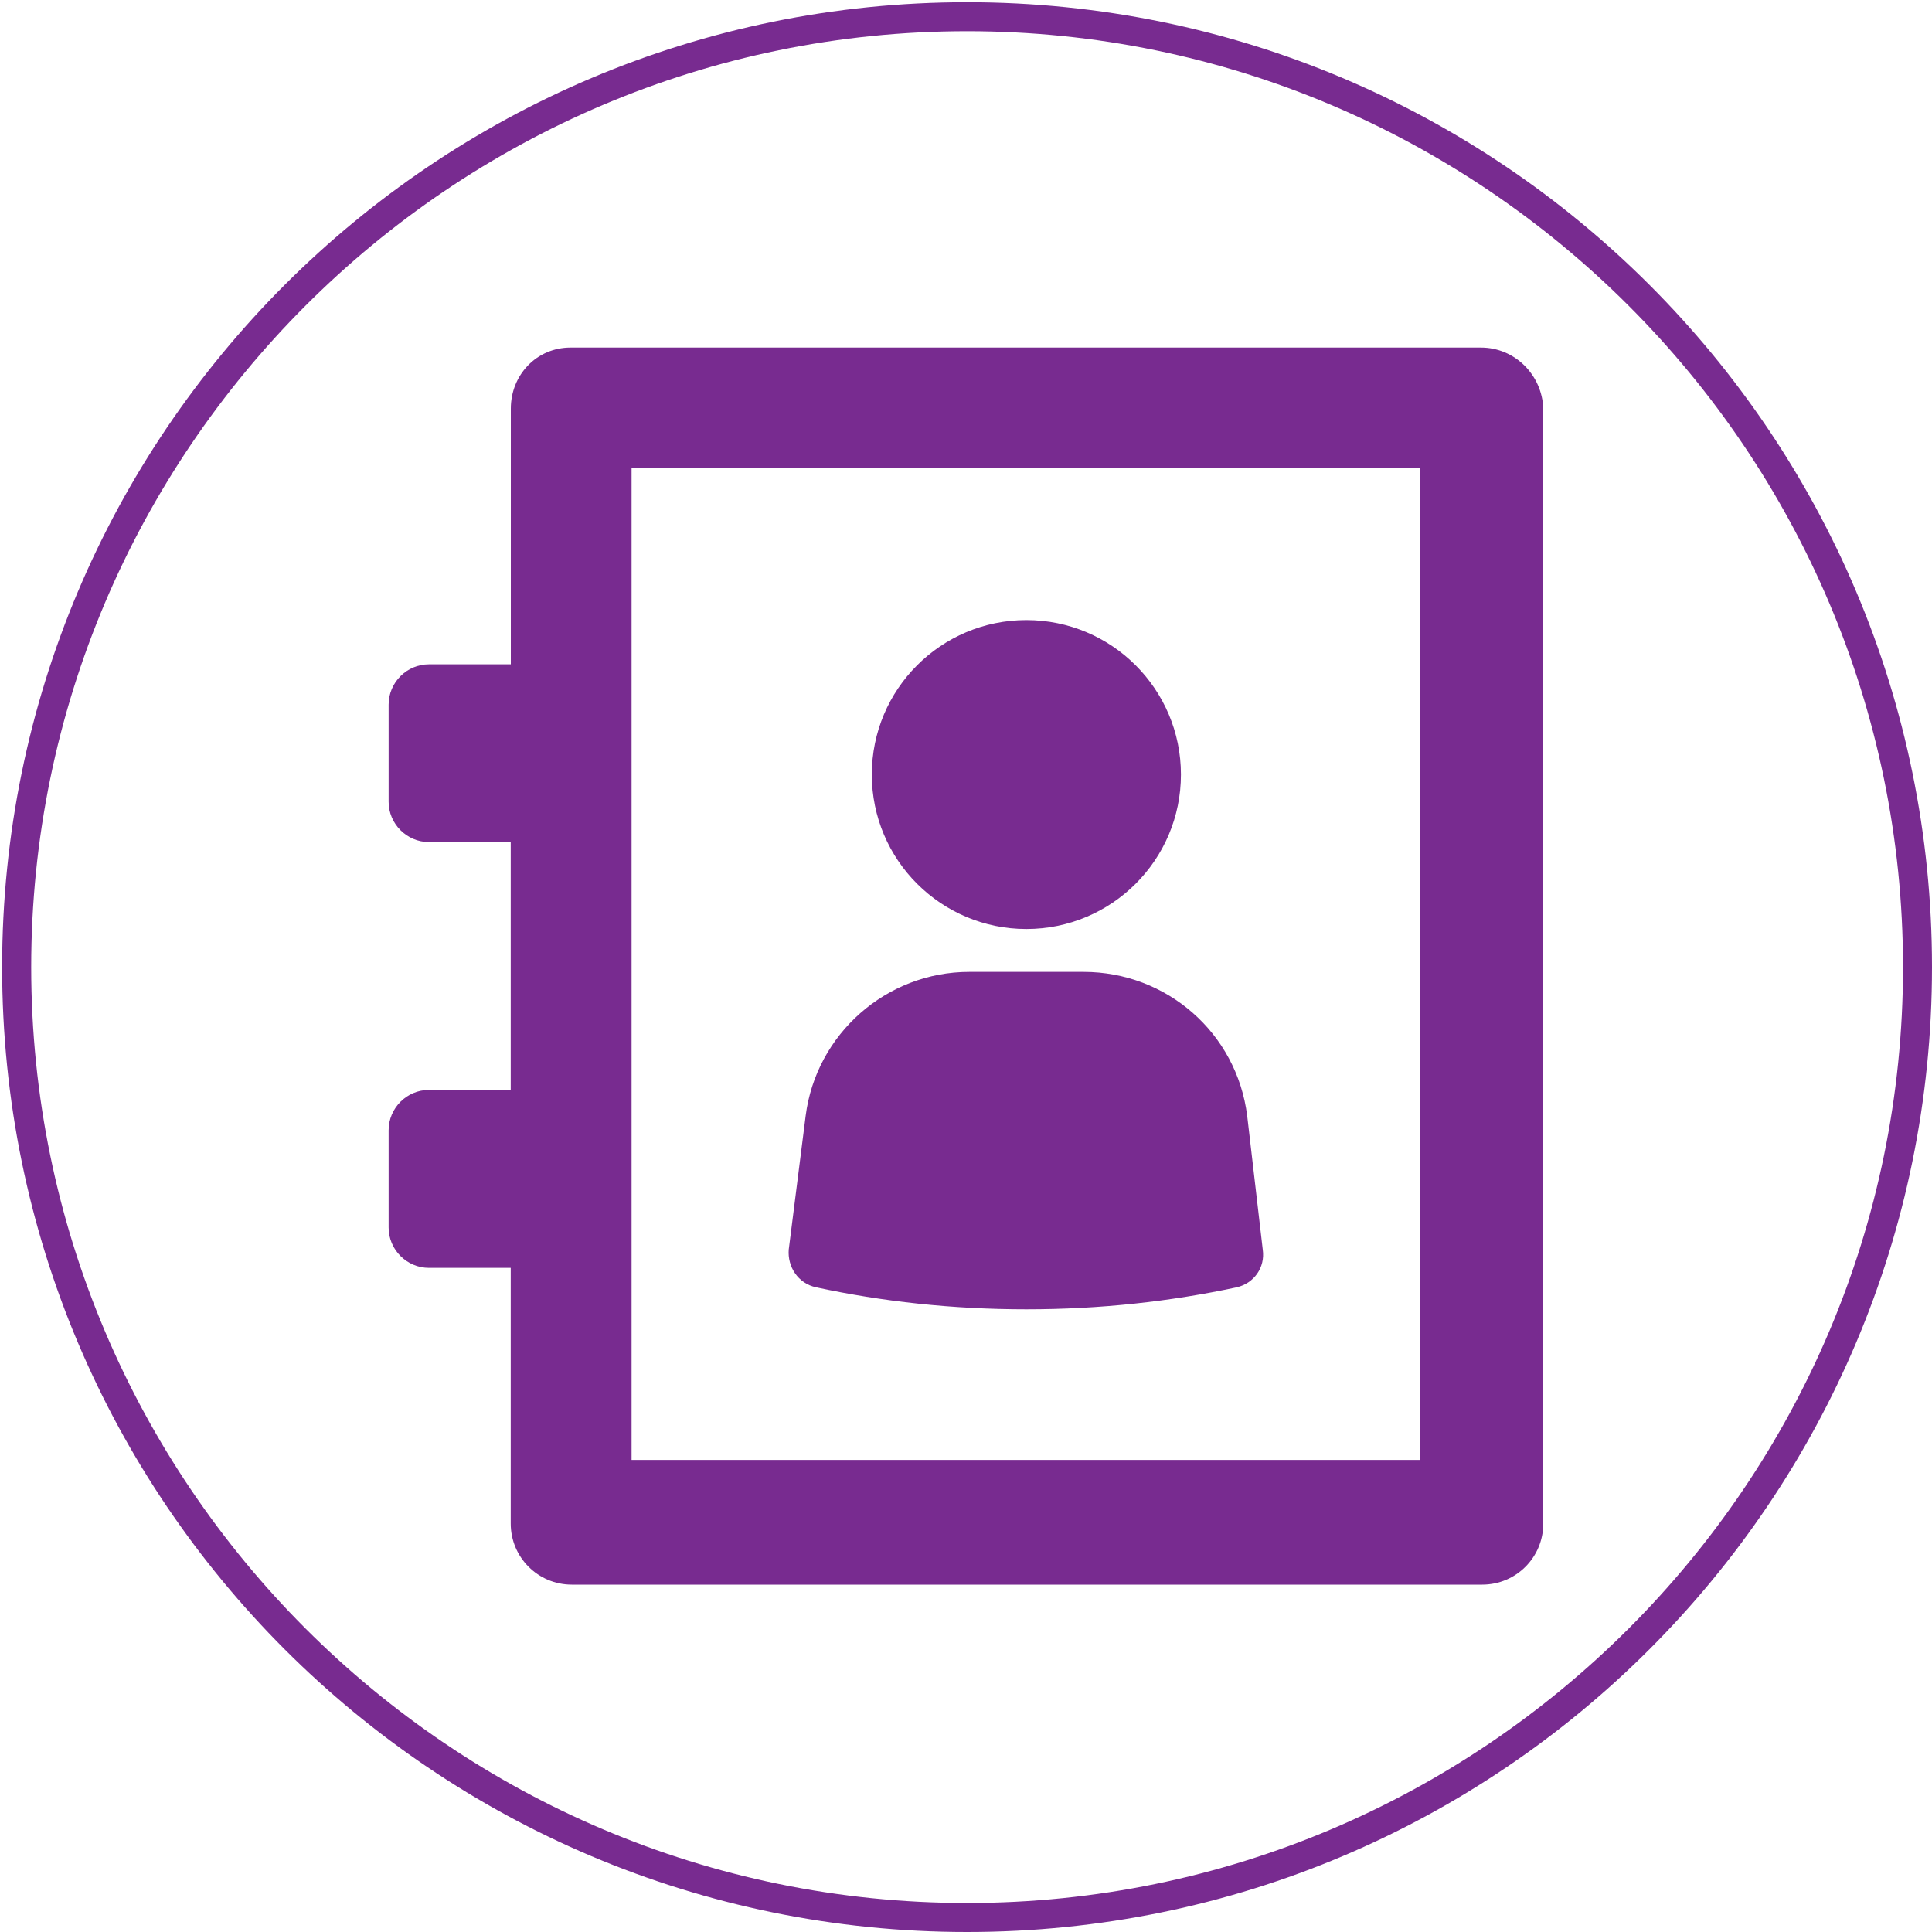 <?xml version="1.0" encoding="utf-8"?>
<!-- Generator: Adobe Illustrator 24.1.2, SVG Export Plug-In . SVG Version: 6.00 Build 0)  -->
<svg version="1.1" id="Layer_1" xmlns="http://www.w3.org/2000/svg" xmlns:xlink="http://www.w3.org/1999/xlink" x="0px" y="0px"
	 viewBox="0 0 200 200" style="enable-background:new 0 0 200 200;" xml:space="preserve">
<style type="text/css">
	.st0{fill:#782B90;}
</style>
<g>
	<path class="st0" d="M100.11,3.23c53.42,0,96.89,43.46,96.89,96.89S153.54,197,100.11,197S3.23,153.54,3.23,100.11
		S46.69,3.23,100.11,3.23 M100.11,0.23c-55.17,0-99.89,44.72-99.89,99.89S44.95,200,100.11,200S200,155.28,200,100.11
		S155.28,0.23,100.11,0.23L100.11,0.23z"/>
</g>
<g>
	<path class="st0" d="M84.47,133.26c6.86,1.48,14.12,2.28,21.78,2.28s14.92-0.81,21.78-2.28c1.75-0.4,2.96-2.02,2.69-3.9
		l-1.61-13.84c-1.08-8.6-8.34-14.91-16.94-14.91h-11.83c-8.6,0-15.87,6.45-16.94,14.91l-1.75,13.84
		C81.51,131.11,82.59,132.85,84.47,133.26z"/>
	<ellipse class="st0" cx="106.25" cy="80.18" rx="16" ry="15.99"/>
	<path class="st0" d="M153.31,35.98H59.06c-3.5,0-6.18,2.82-6.18,6.32v26.47H44.4c-2.29,0-4.17,1.88-4.17,4.17V83
		c0,2.28,1.88,4.17,4.17,4.17h8.47v25.66H44.4c-2.29,0-4.17,1.88-4.17,4.17v10.08c0,2.28,1.88,4.17,4.17,4.17h8.47v26.47
		c0,3.49,2.82,6.32,6.32,6.32h94.25c3.5,0,6.32-2.82,6.32-6.32V42.29C159.63,38.8,156.81,35.98,153.31,35.98z M146.99,151.13H65.38
		V48.47h81.61V151.13z"/>
</g>
</svg>
